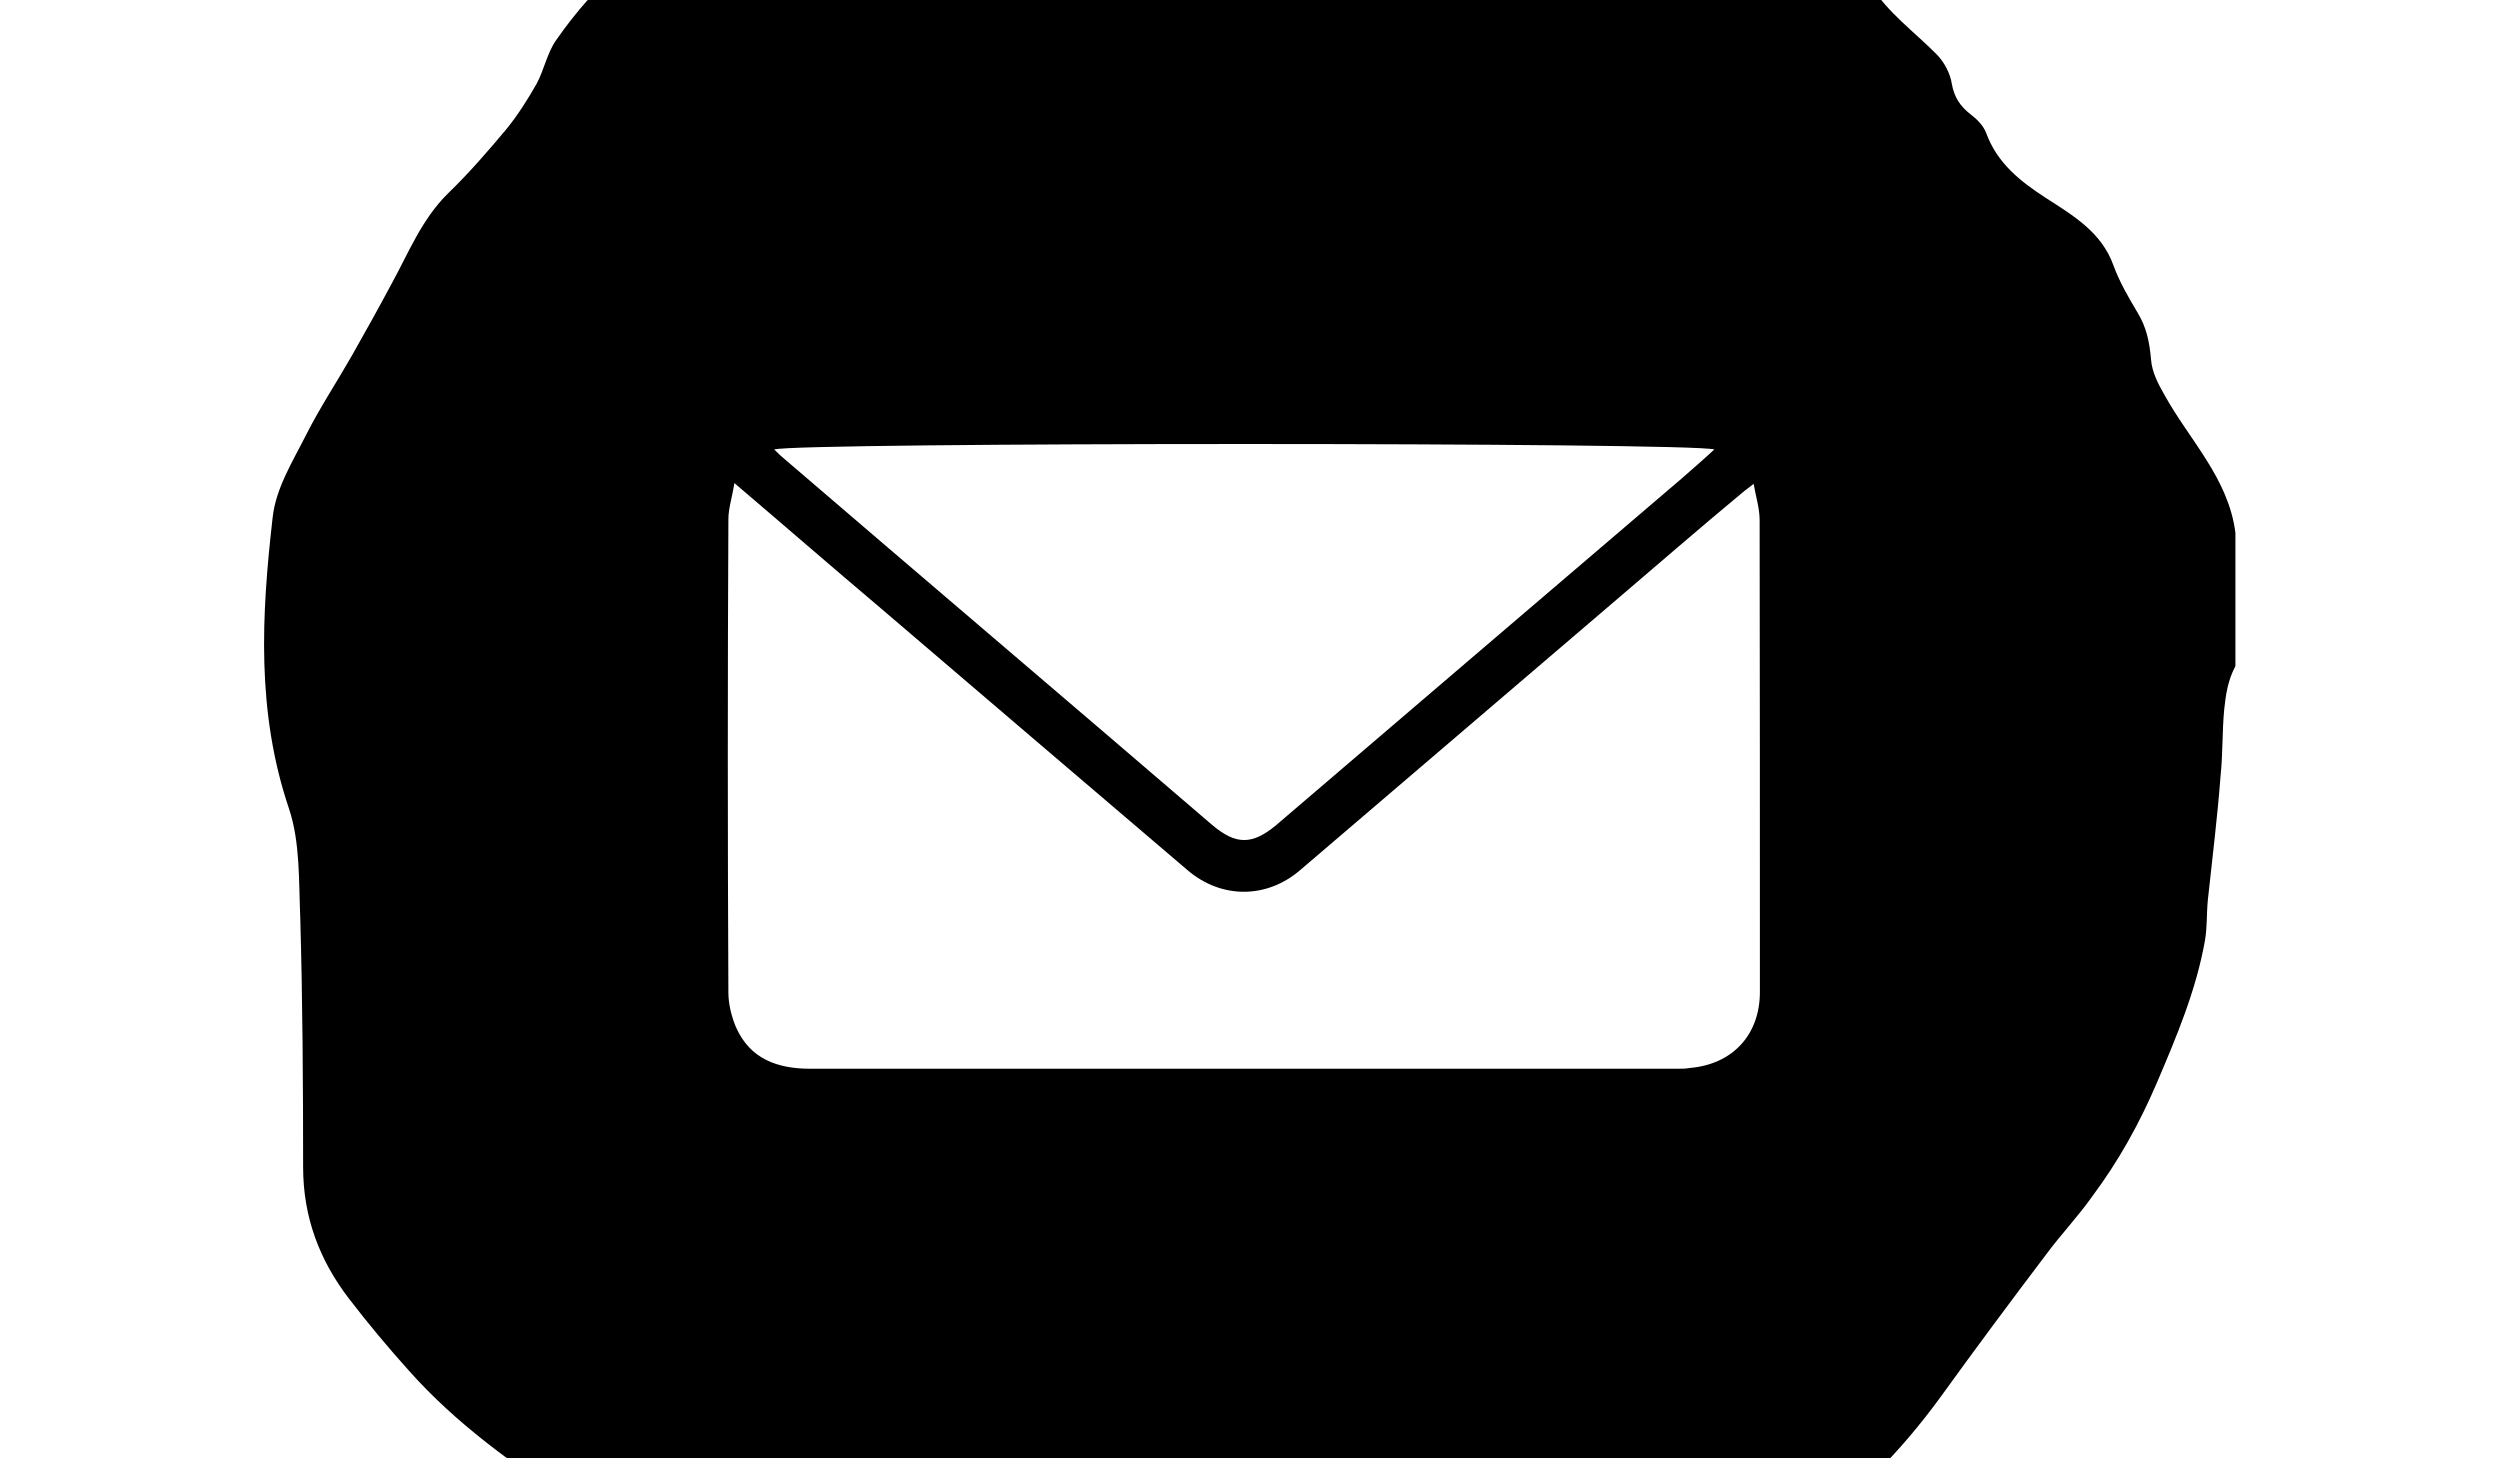 <svg id="email" xmlns="http://www.w3.org/2000/svg" viewBox="0 0 960 560"><path id="XMLID_23_" d="M830.9 151.2c-2.3-4-4.6-8.6-4.9-13.2-.6-6.6-1.7-12.3-5.2-18-3.4-5.7-6.9-11.7-9.2-18-4.6-12.9-15.5-19.2-26-26-9.7-6.3-18.6-13.2-22.9-24.9-1.1-2.9-3.4-5.2-6-7.2-4-3.1-6.3-6.6-7.2-11.7-.6-4-2.9-8.3-5.7-11.2C735 12.1 725 5 718.1-5.9c-2.3-3.7-8-5.4-12.3-7.7-2.9-1.7-6-2.6-8.6-4.9-9.4-8.3-18.3-16.9-28-24.9-2.9-2.3-7.2-3.7-10.9-4-8-.6-16 0-23.7-.9-4.3-.3-9.7-1.4-12.3-4.3-12.9-14.3-28.3-20.6-47.5-20.3-15.7.3-30.3-4-44.3-11.4-5.4-2.9-11.7-4-17.7-4.6-9.7-.6-19.7-3.1-29.2 2.3-1.1.9-3.1.3-4.6.3-8.9-.3-17.5-.3-26-.6-13.2-.6-25.5 2.6-37.8 6.3-10.6 3.4-21.7 6.6-32.9 7.4-18.6 1.7-35.5 7.4-52.6 14-18.9 7.4-37.8 14.9-56.4 23.5-24.6 11.4-44.3 28.9-59.8 51.2-3.4 4.9-4.6 11.4-7.4 16.6-3.4 6-7.2 12-11.4 17.2-7.2 8.6-14.6 17.2-22.9 25.2-10 10-14.9 22.6-21.5 34.6-4.9 9.2-10 18.3-15.2 27.5-5.7 10-12.3 20-17.5 30.3-5.2 10.3-11.7 20.6-12.9 31.8-4.3 37.5-6.3 74.7 6.3 111.9 4.3 12.9 3.7 27.8 4.3 41.8.9 32 1.1 63.8 1.1 95.8 0 19.2 6.3 35.8 17.7 50.6 7.2 9.4 14.9 18.6 22.9 27.5 18 20.3 40.1 36.1 62.7 50.9 18 11.7 35.8 23.5 54.6 34 22.3 12.3 45.8 21.7 71.5 24.9 2.6.3 5.4.3 7.4 1.7 16.6 9.2 34.9 12.3 53.5 15.2.9 0 1.4.6 2.3.6h26.3c4.9 0 9.7-1.7 14.6-1.7 28.6-.9 56.9-1.4 85.5-2.3 14.6-.3 28.9-.6 43.5-1.7 9.4-.9 18.9-2.6 28-4.9 8.6-2 13.4-8.9 17.2-16.3 2.3-4.9 5.2-8.3 10.6-10.3 14-5.4 27.8-11.2 41.5-17.2 4.6-2 8.9-4.6 12.9-7.4 22-15.2 40.6-34 56.4-55.8 13.2-18.3 26.6-36.3 40.3-54.4 5.7-7.7 12.3-14.6 17.7-22.3 10-13.4 18-27.8 24.6-43.2 7.7-18 15.2-35.8 18.6-54.9.9-5.2.6-10.3 1.1-15.5 1.7-16 3.7-31.8 4.9-47.8.9-8.6.6-17.2 1.4-25.5.6-5.7 1.4-11.2 4.3-16.6v-51.2c-2.7-21.1-17.8-35.7-27.5-53.4zm-172.6 21.4c-4.3 4-8.3 7.4-12.6 11.2-51.8 44.3-103.9 88.7-155.6 133-9.2 7.7-15.5 7.7-24.6 0-54.6-46.9-109.6-93.6-164.2-140.5-1.1-.9-2.3-2-4-3.7 8.5-2.8 353-2.8 361 0zm17.5 208.3c0 16.6-10.6 27.8-26.9 29.2-1.7.3-3.1.3-4.9.3H311.2c-12.6 0-23.2-3.7-28.6-16-1.7-4-2.9-8.9-2.9-13.2-.3-60.7-.3-121 0-181.7 0-4.3 1.4-8.3 2.3-14 19.5 16.6 37.2 32 55.2 47.2 39.8 34 79.3 67.8 119 101.6 12.9 10.9 30.3 10.9 43.2-.3 39.5-33.8 79-67.5 118.5-101.3 17.5-14.9 34.6-29.8 52.1-44.3.9-.6 1.4-1.1 3.4-2.6.9 5.2 2.3 9.4 2.3 14 .1 60.4.1 120.7.1 181.1z"/></svg>